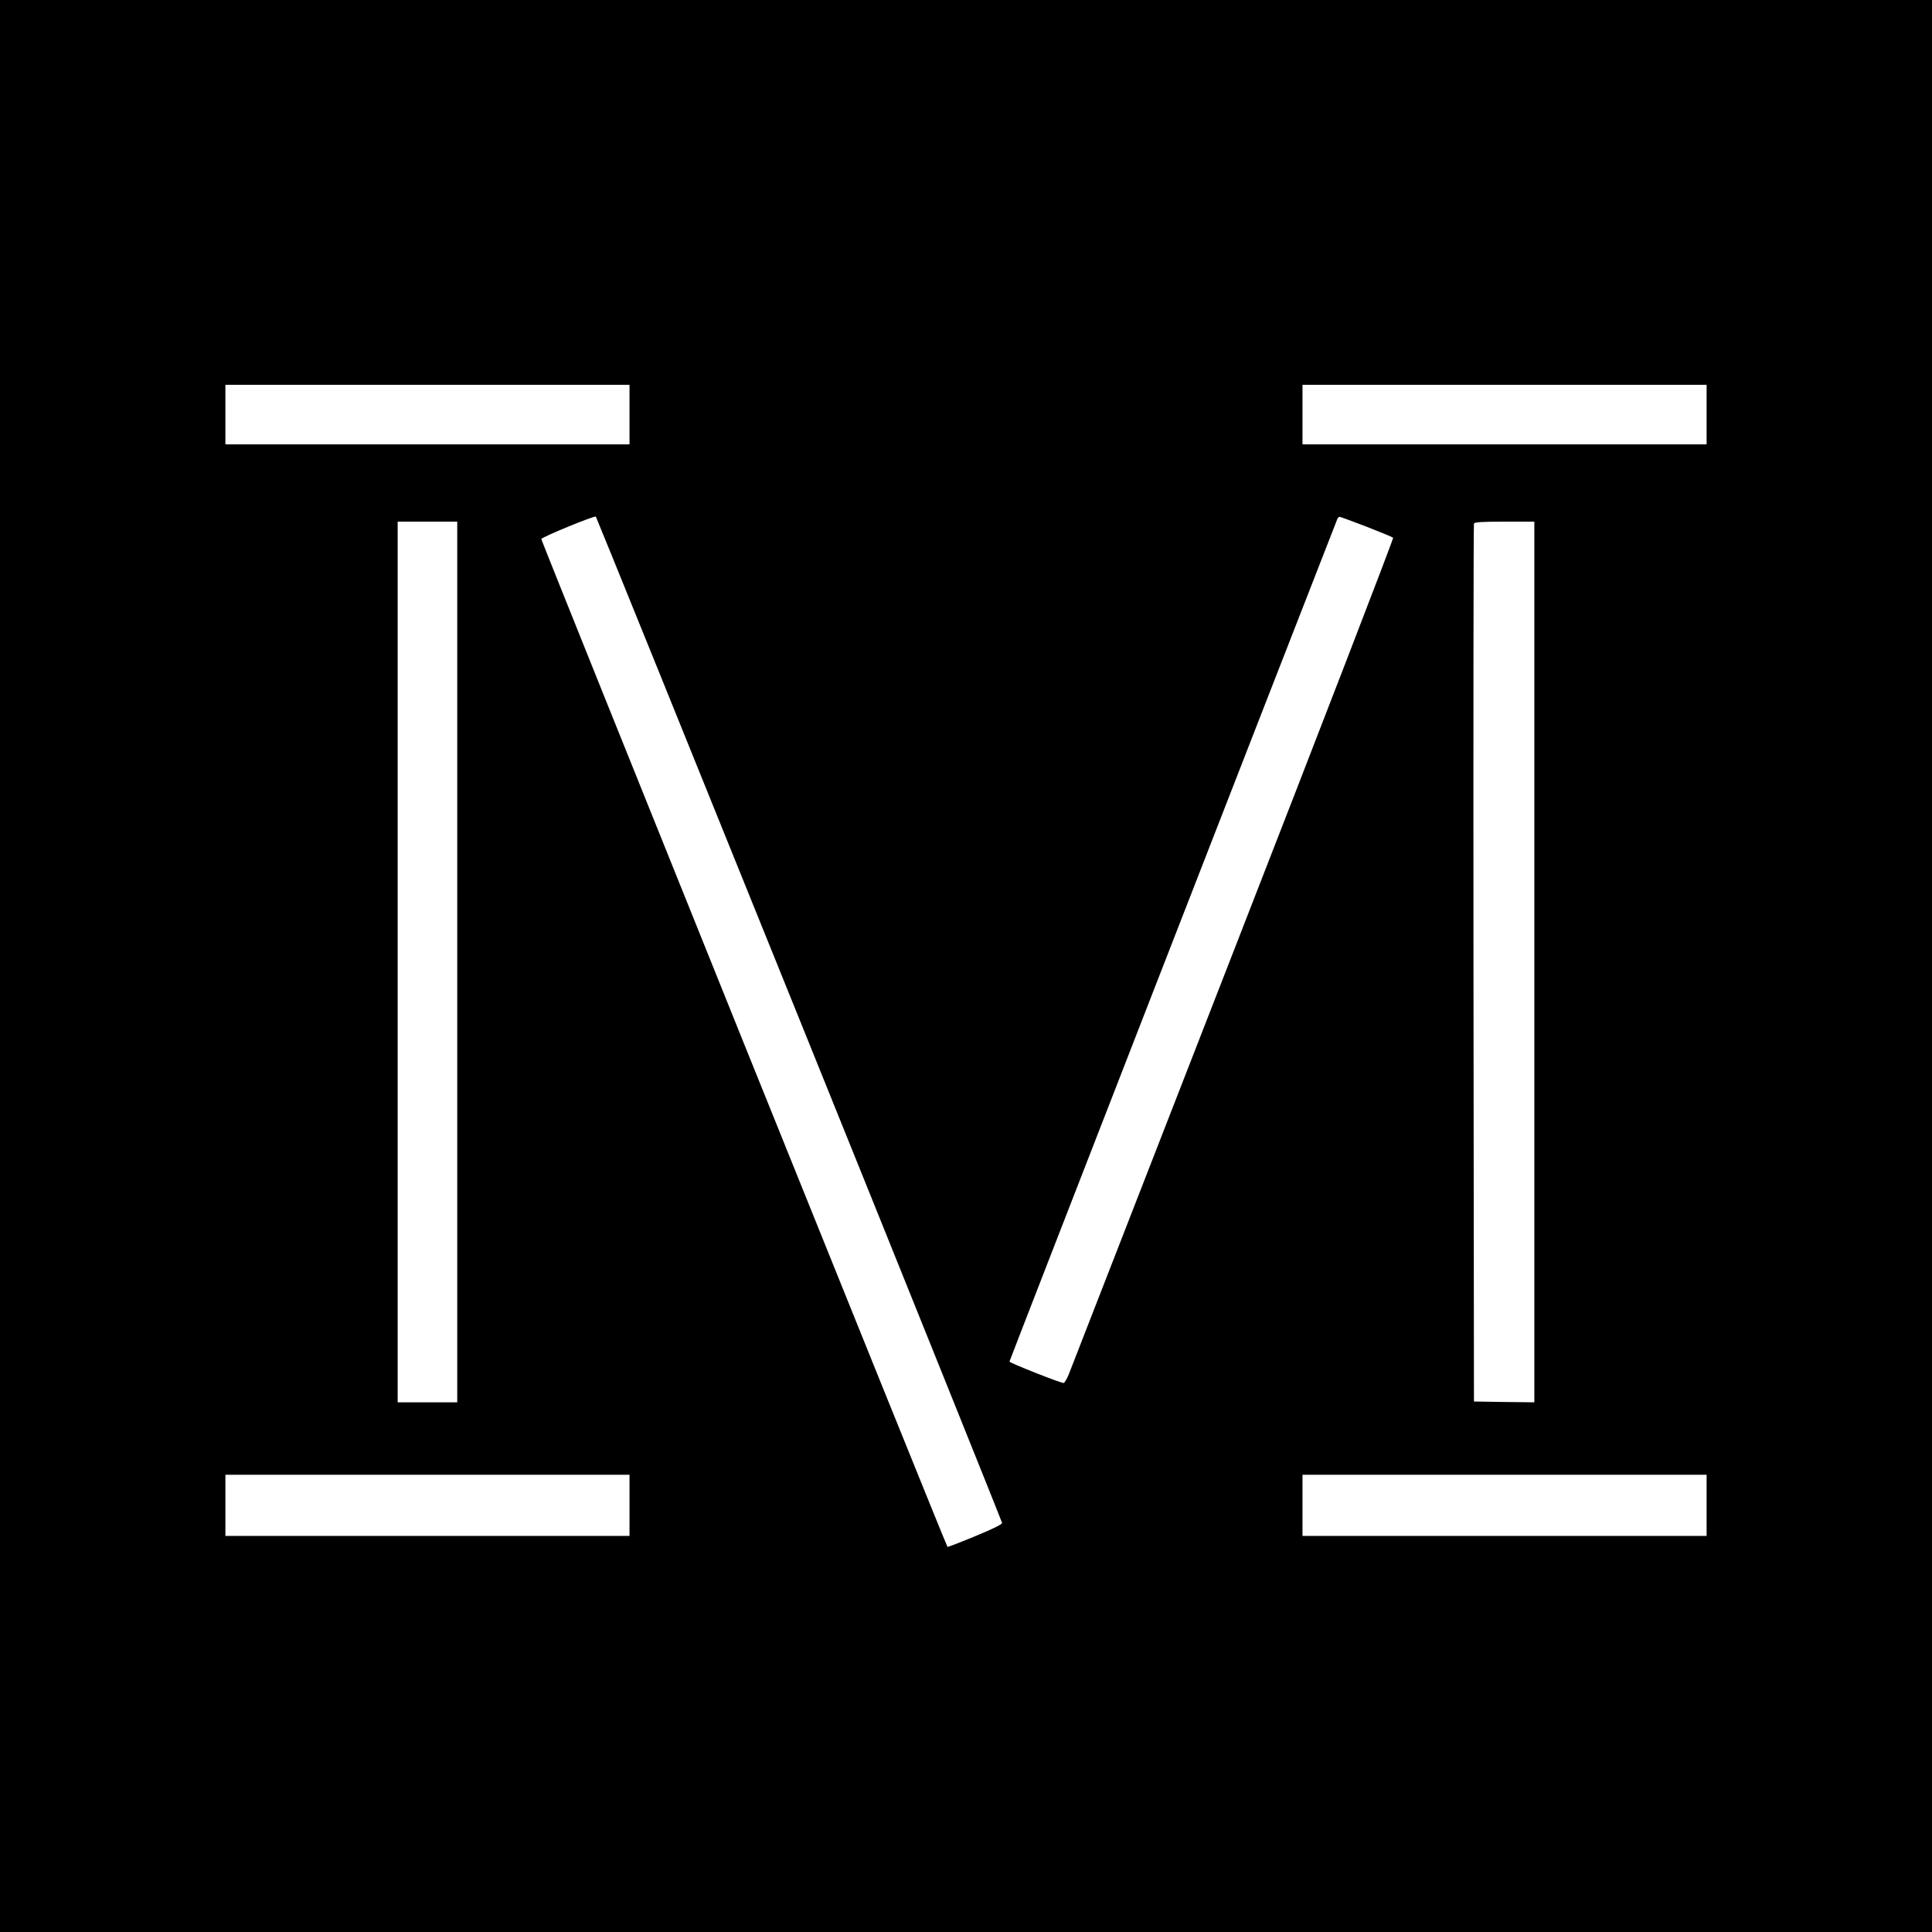 <?xml version="1.0" standalone="no"?>
<!DOCTYPE svg PUBLIC "-//W3C//DTD SVG 20010904//EN"
 "http://www.w3.org/TR/2001/REC-SVG-20010904/DTD/svg10.dtd">
<svg version="1.0" xmlns="http://www.w3.org/2000/svg"
 width="1200pt" height="1200pt" viewBox="0 0 1200 1200"
 preserveAspectRatio="xMidYMid meet">
<g transform="translate(0,1200) scale(0.1,-0.1)"
fill="#000000" stroke="none">
<path d="M0 6000 l0 -6000 6000 0 6000 0 0 6000 0 6000 -6000 0 -6000 0 0
-6000z m3910 3425 l0 -185 -1255 0 -1255 0 0 185 0 185 1255 0 1255 0 0 -185z
m6690 0 l0 -185 -1255 0 -1255 0 0 185 0 185 1255 0 1255 0 0 -185z m-5635
-3755 c692 -1713 1258 -3121 1259 -3129 1 -9 -59 -38 -168 -83 -92 -38 -170
-68 -171 -66 -10 10 -2525 6253 -2523 6260 5 13 331 147 339 139 3 -3 572
-1408 1264 -3121z m3522 3059 c87 -34 162 -65 166 -69 4 -4 -443 -1163 -994
-2576 -550 -1413 -1010 -2593 -1021 -2621 -12 -29 -26 -53 -32 -53 -20 0 -336
125 -336 133 0 6 1684 4333 2037 5235 3 6 9 12 14 12 4 0 79 -28 166 -61z
m-5647 -2704 l0 -2735 -185 0 -185 0 0 2735 0 2735 185 0 185 0 0 -2735z
m6690 0 l0 -2735 -187 2 -188 3 -3 2720 c-1 1496 0 2726 3 2733 3 9 51 12 190
12 l185 0 0 -2735z m-5620 -3375 l0 -190 -1255 0 -1255 0 0 190 0 190 1255 0
1255 0 0 -190z m6690 0 l0 -190 -1255 0 -1255 0 0 190 0 190 1255 0 1255 0 0
-190z"/>
</g>
</svg>
